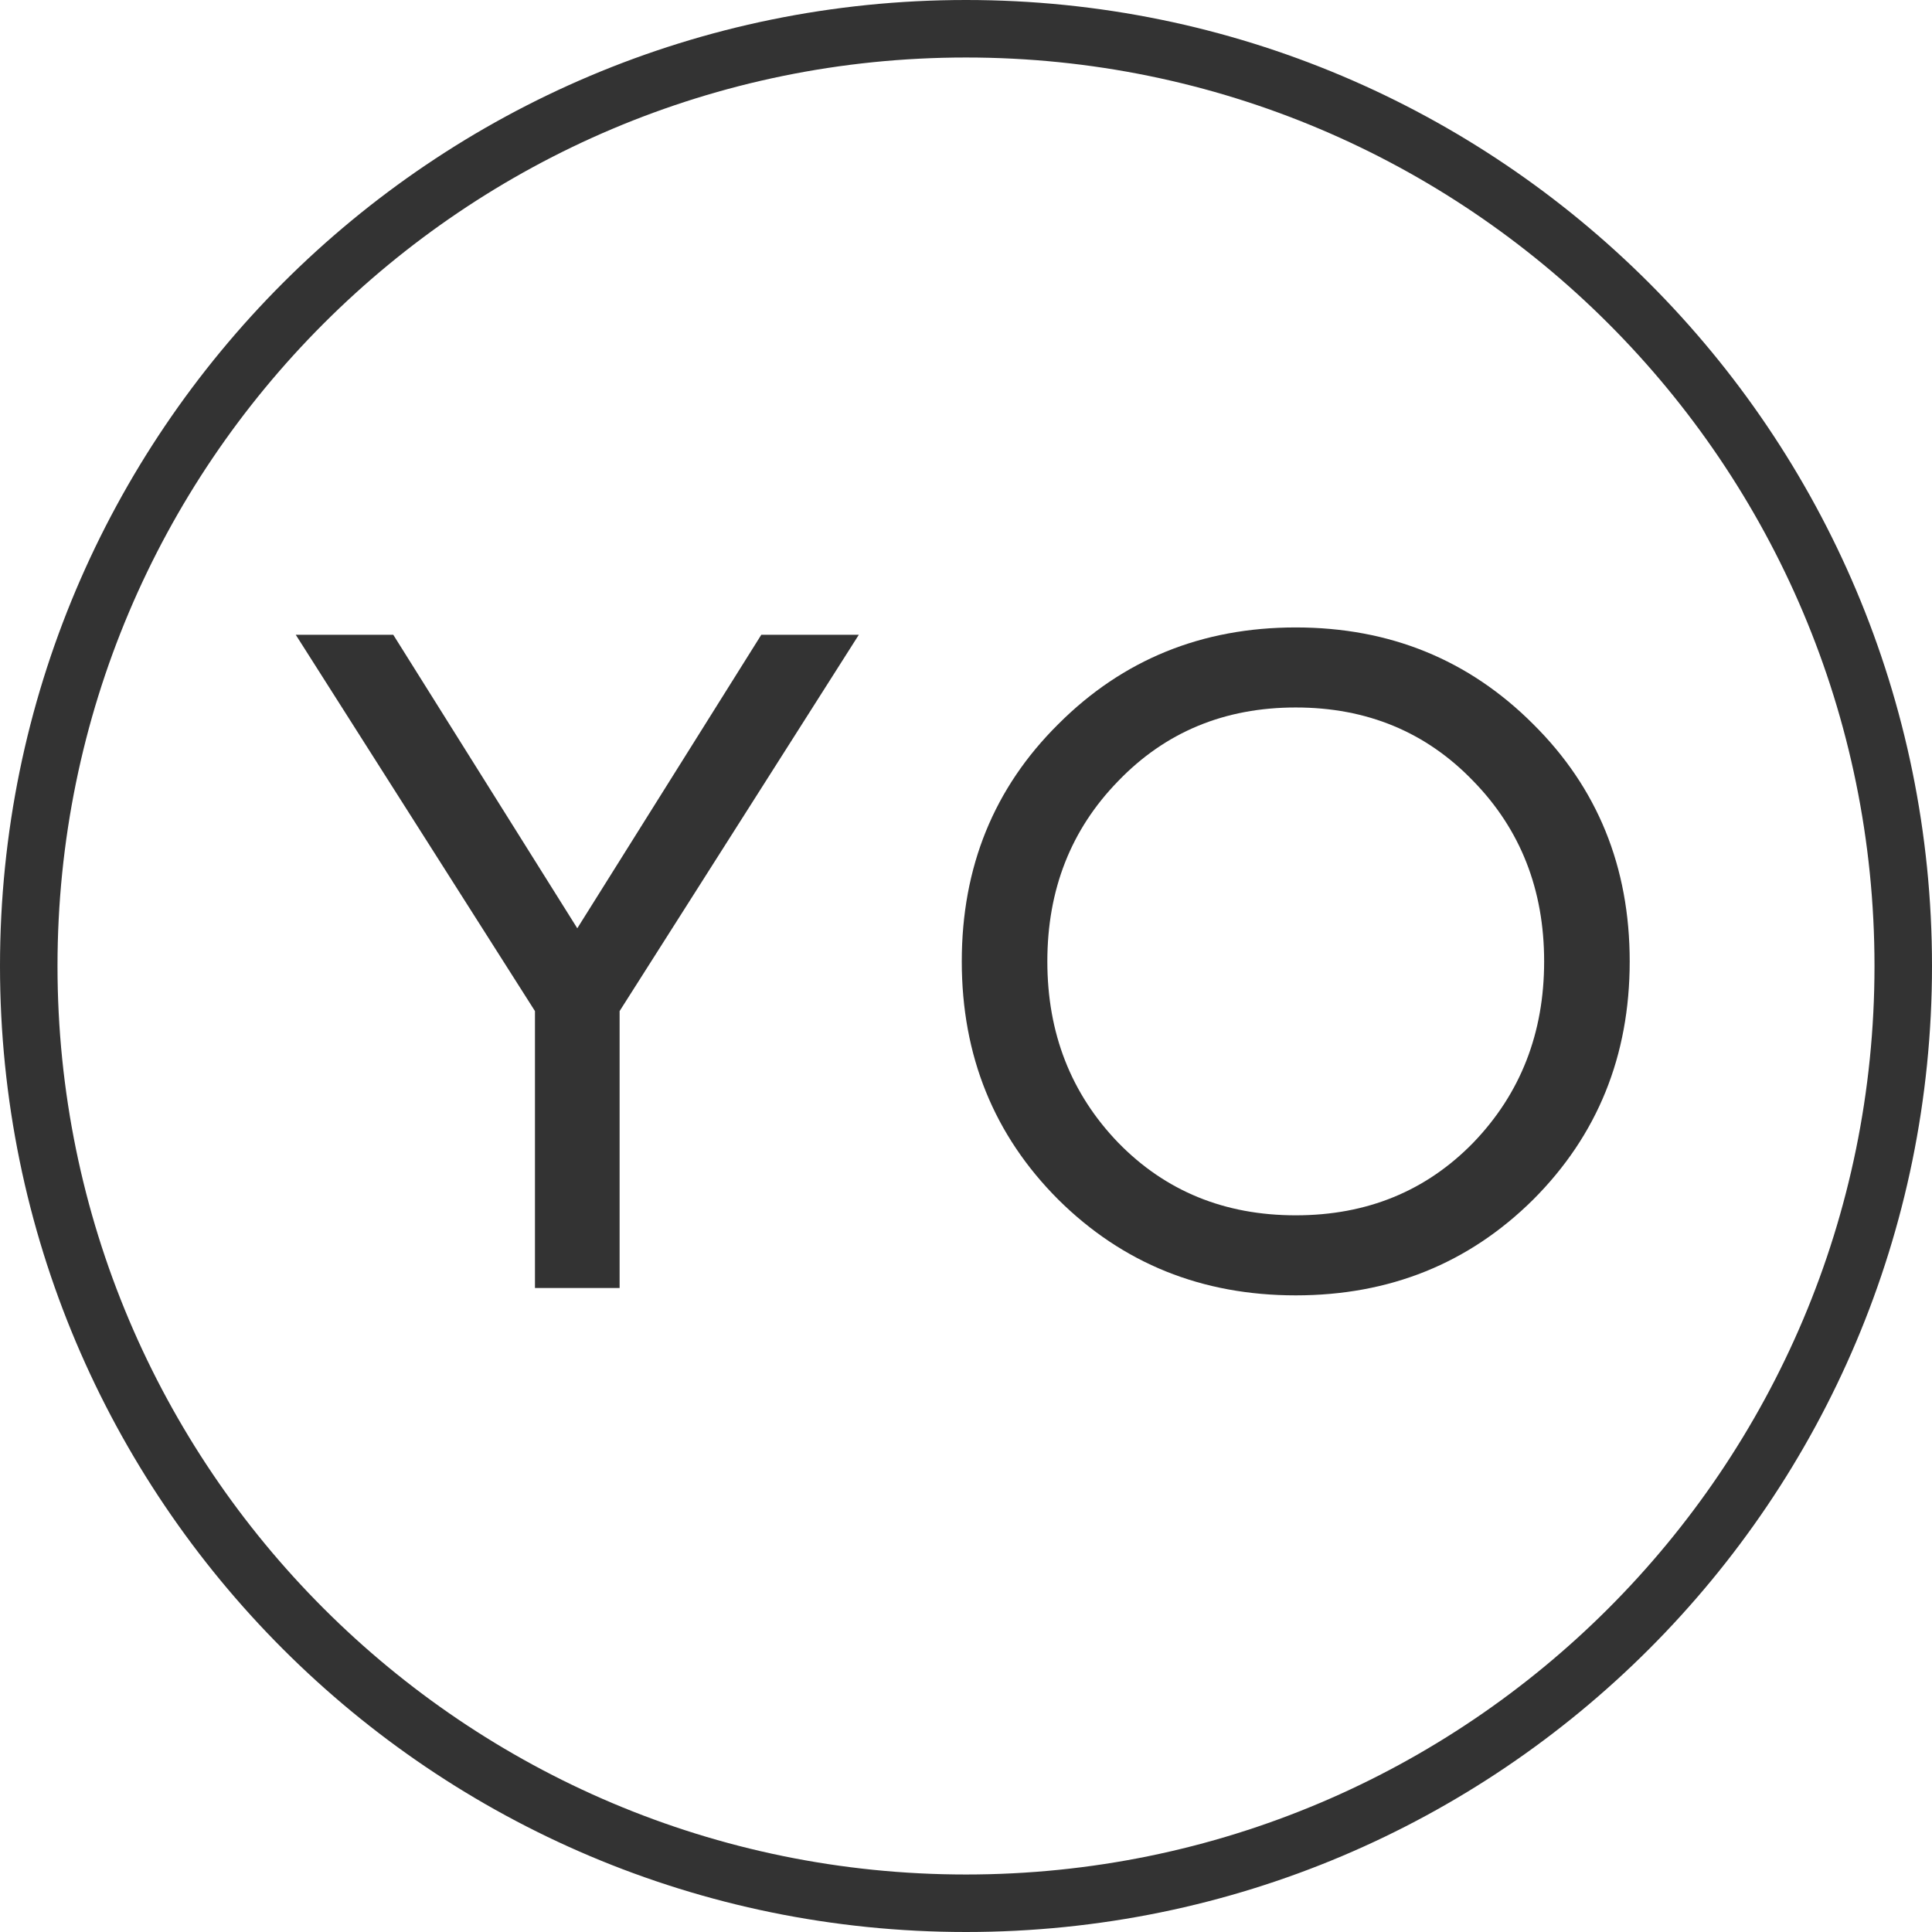 <?xml version="1.0" encoding="UTF-8"?> <svg xmlns="http://www.w3.org/2000/svg" width="336" height="336" viewBox="0 0 336 336" fill="none"><path d="M266.626 208.64C255.426 219.733 241.666 225.28 225.346 225.28C209.026 225.28 195.266 219.733 184.066 208.64C172.866 197.44 167.266 183.627 167.266 167.2C167.266 150.773 172.866 137.013 184.066 125.92C195.266 114.72 209.026 109.12 225.346 109.12C241.666 109.12 255.426 114.72 266.626 125.92C277.826 137.013 283.426 150.773 283.426 167.2C283.426 183.627 277.826 197.44 266.626 208.64ZM194.466 198.72C202.679 207.147 212.972 211.36 225.346 211.36C237.719 211.36 248.012 207.147 256.226 198.72C264.439 190.187 268.546 179.68 268.546 167.2C268.546 154.72 264.439 144.267 256.226 135.84C248.012 127.307 237.719 123.04 225.346 123.04C212.972 123.04 202.679 127.307 194.466 135.84C186.252 144.267 182.146 154.72 182.146 167.2C182.146 179.68 186.252 190.187 194.466 198.72Z" fill="#333333"></path><path d="M93.037 224V175.84L51.438 110.4H68.397L100.398 161.44L132.397 110.4H149.357L107.758 175.84V224H93.037Z" fill="#333333"></path><path fill-rule="evenodd" clip-rule="evenodd" d="M168 326C255.261 326 326 255.261 326 168C326 80.739 255.261 10 168 10C80.739 10 10 80.739 10 168C10 255.261 80.739 326 168 326ZM168 336C260.784 336 336 260.784 336 168C336 75.216 260.784 0 168 0C75.216 0 0 75.216 0 168C0 260.784 75.216 336 168 336Z" fill="#333333"></path></svg> 